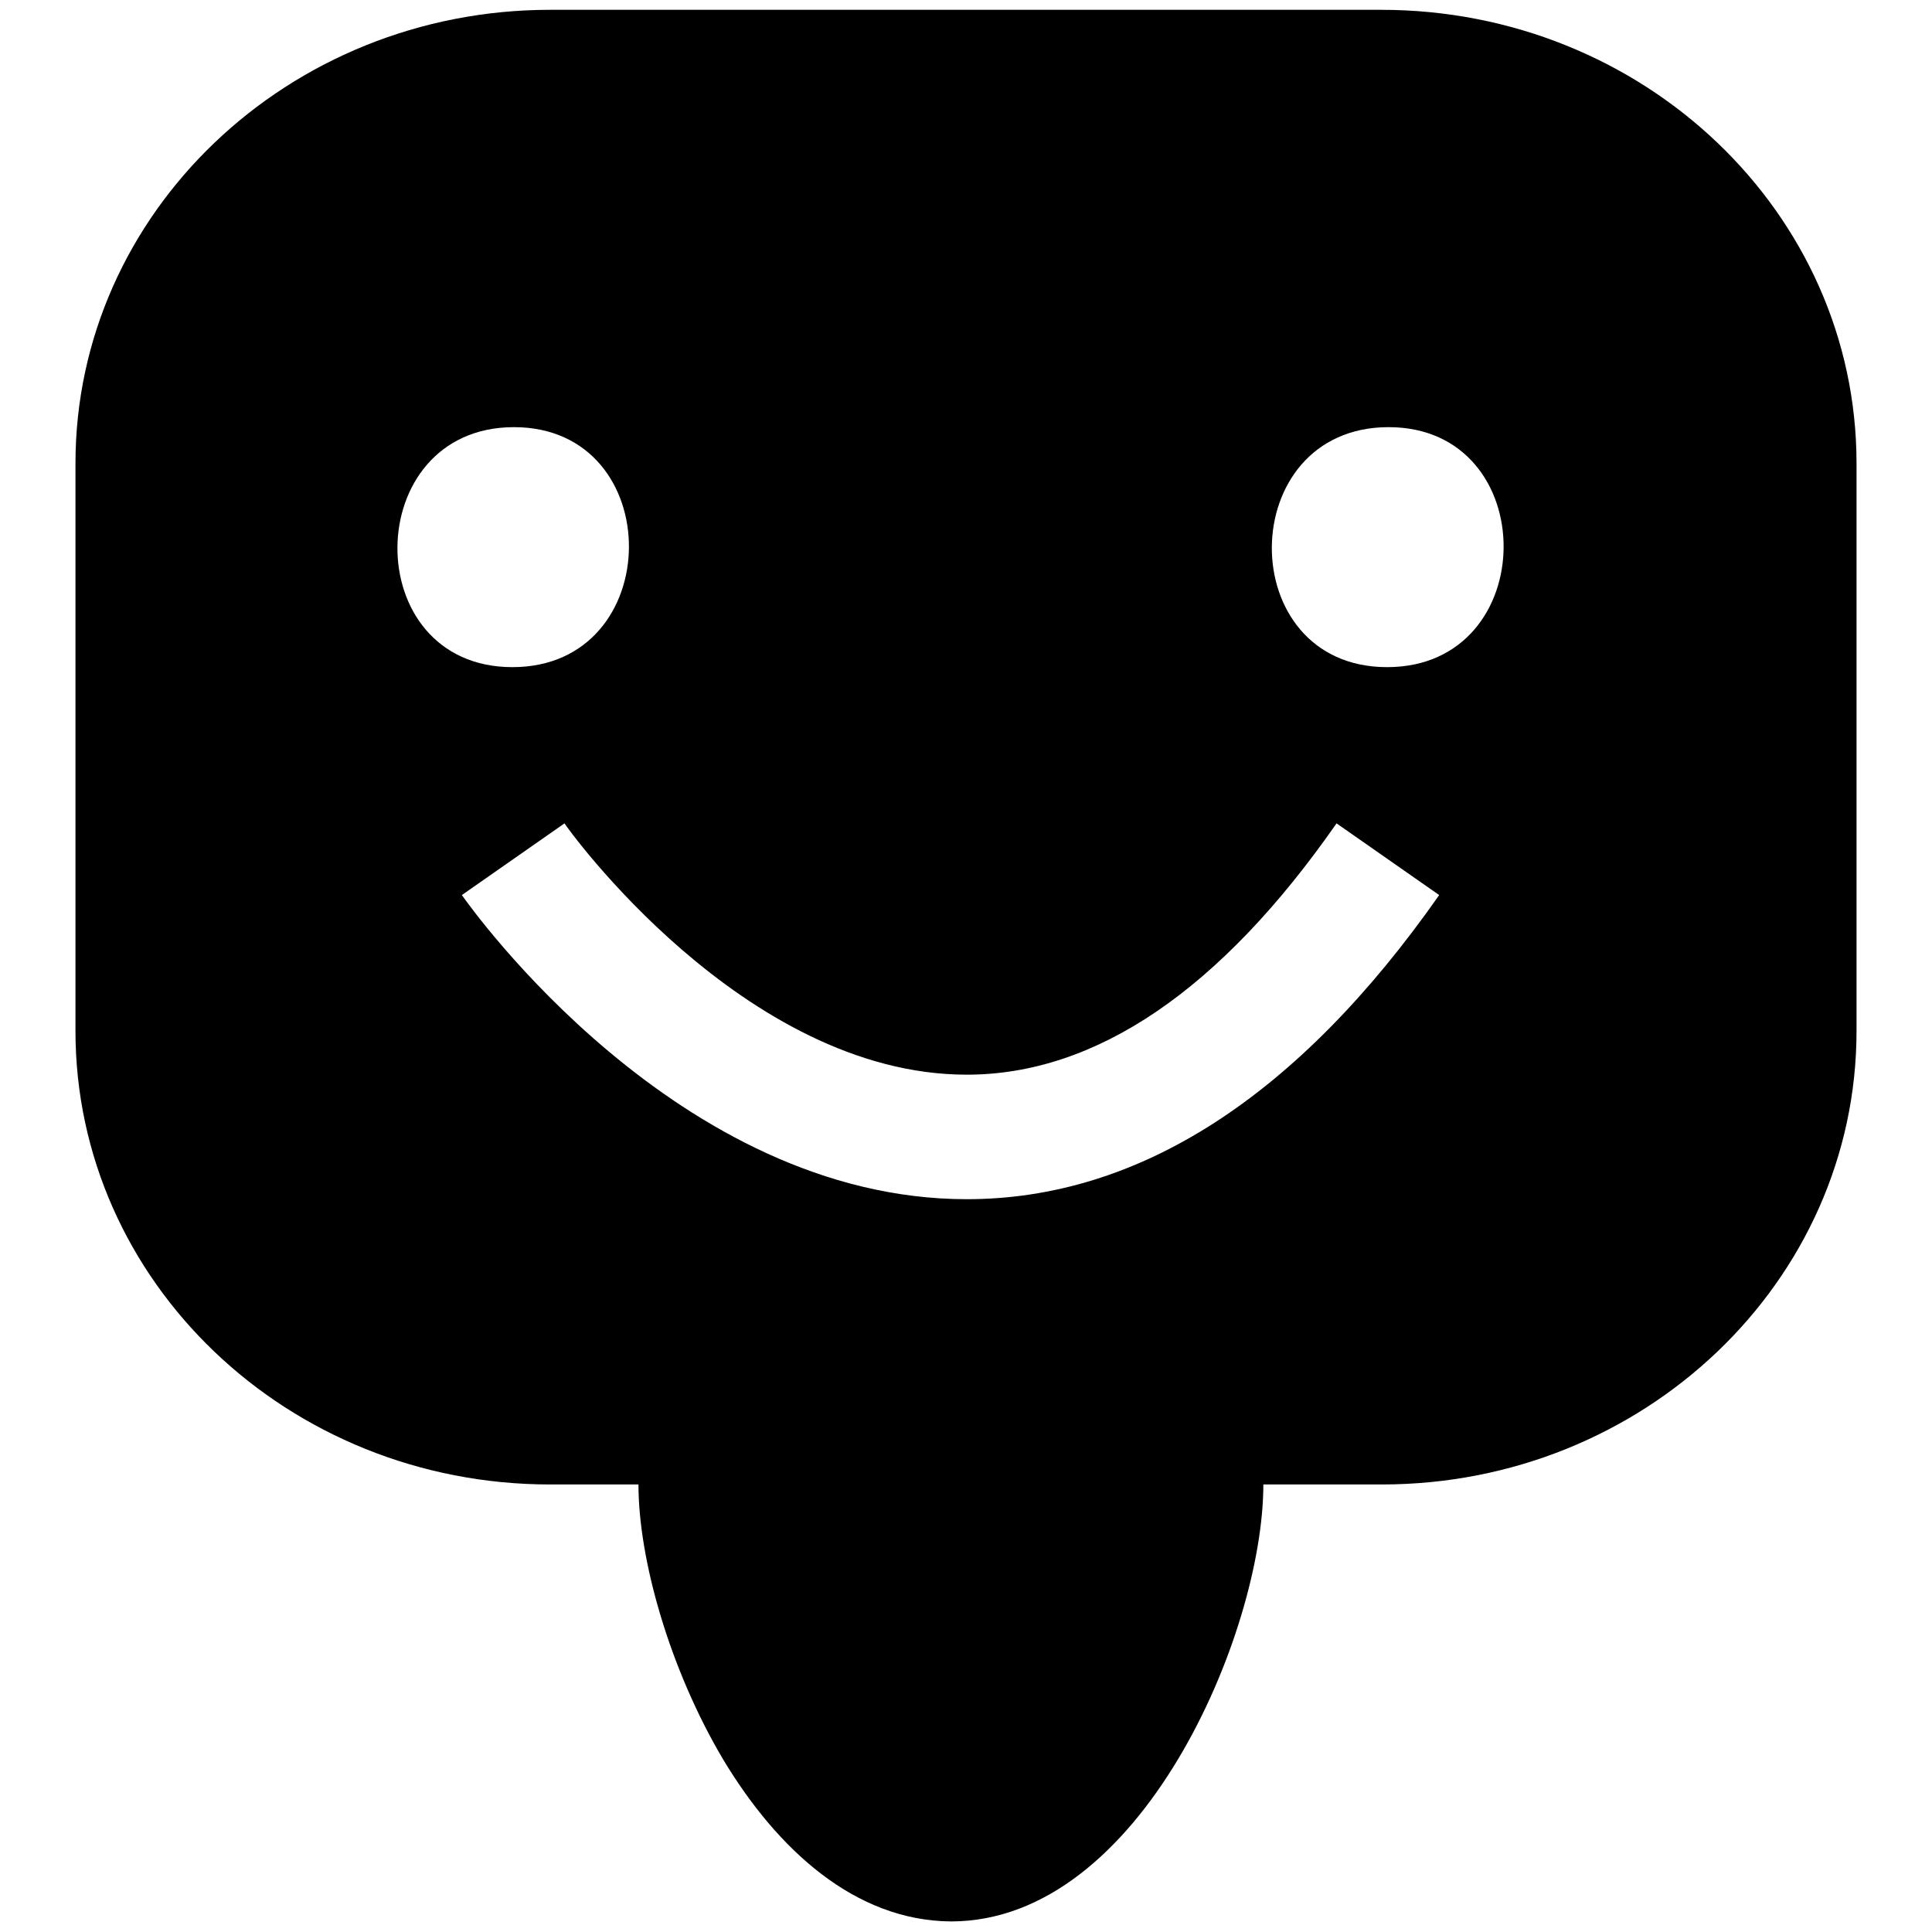 <?xml version="1.0" encoding="utf-8"?>
<!-- Svg Vector Icons : http://www.onlinewebfonts.com/icon -->
<!DOCTYPE svg PUBLIC "-//W3C//DTD SVG 1.1//EN" "http://www.w3.org/Graphics/SVG/1.1/DTD/svg11.dtd">
<svg version="1.1" xmlns="http://www.w3.org/2000/svg" xmlns:xlink="http://www.w3.org/1999/xlink" x="0px" y="0px" viewBox="0 0 256 256" enable-background="new 0 0 256 256" xml:space="preserve">
<g><g><path fill="#000000" d="M67.9,88.4c20.5,0,20.6-31.8,0.2-31.8S47.4,88.4,67.9,88.4z M184,56.6c-20.5,0-20.7,31.8-0.2,31.8C204.3,88.4,204.4,56.6,184,56.6z M128.1,142.4c-29.6,0-53.1-32.9-53.3-33.3l-13.6,9.5c1.2,1.7,28.6,40.3,66.9,40.3c22.8,0,43.9-13.6,62.6-40.3l-13.6-9.5C161.7,131.2,145.2,142.4,128.1,142.4C128.1,142.4,128.1,142.4,128.1,142.4z M246,61.4v75.2c0,33.2-28.2,60.1-62.9,60.1h-15.7c0,9.9-4.1,24.4-11.3,36.4c-7.2,12-17.5,21.5-30.1,21.5c-12.7-0.1-23-9.5-30.2-21.5c-7.1-12-11.2-26.5-11.2-36.4H72.9c-34.8,0-62.9-26.9-62.9-60.1V61.4C10,28.2,38.2,1.3,72.9,1.3h110.1C217.8,1.3,246,28.2,246,61.4z"/></g></g>
</svg>